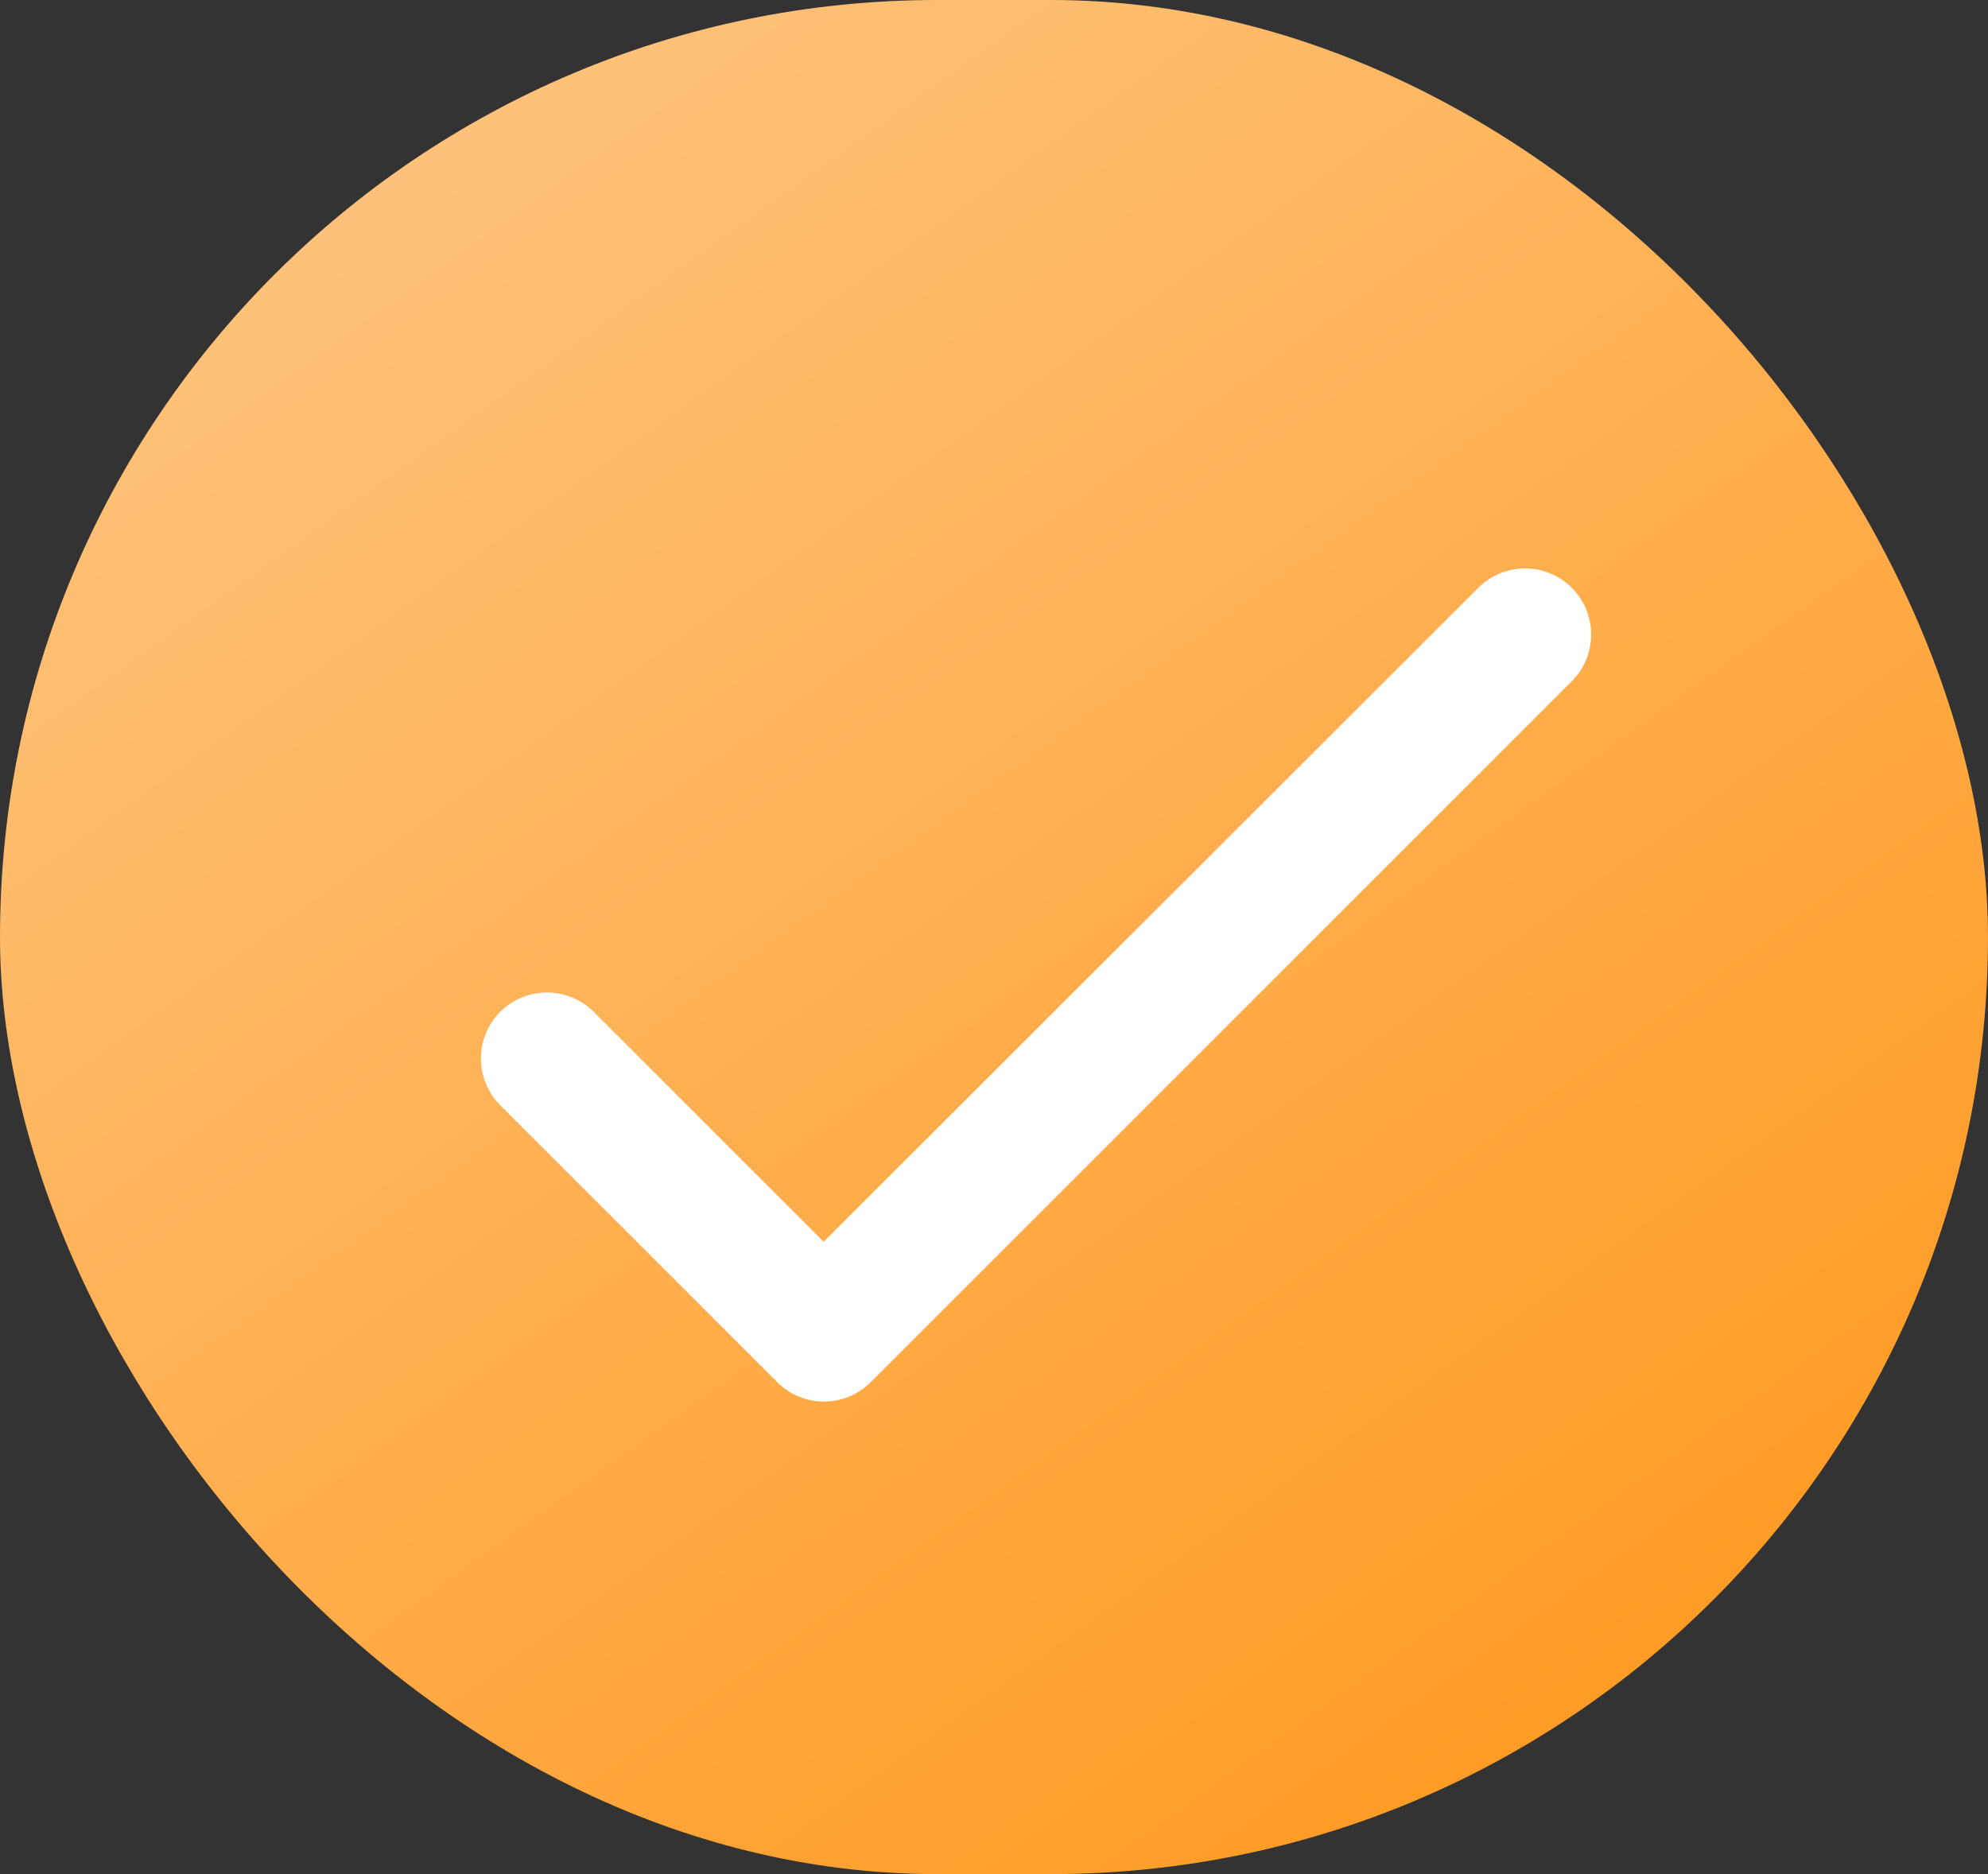 <?xml version="1.0" encoding="UTF-8"?> <svg xmlns="http://www.w3.org/2000/svg" width="35" height="33" viewBox="0 0 35 33" fill="none"><rect x="0" y="0" width="35" height="33" fill="#333333" stroke="none"/><rect width="35" height="33" rx="16.5" fill="url(#paint0_linear_13_3890)"></rect><path d="M14.501 21.865L10.453 17.817C10.234 17.599 9.938 17.476 9.63 17.476C9.321 17.476 9.026 17.599 8.807 17.817C8.589 18.035 8.467 18.331 8.467 18.639C8.467 18.792 8.497 18.943 8.555 19.084C8.614 19.225 8.699 19.354 8.807 19.462L13.684 24.338C14.139 24.793 14.874 24.793 15.329 24.338L27.672 11.995C27.891 11.777 28.013 11.481 28.013 11.172C28.013 10.864 27.891 10.568 27.672 10.35C27.454 10.132 27.159 10.009 26.85 10.009C26.541 10.009 26.246 10.132 26.027 10.35L14.501 21.865Z" fill="white"></path><defs><linearGradient id="paint0_linear_13_3890" x1="-5.385" y1="-4.125" x2="22.372" y2="34.575" gradientUnits="userSpaceOnUse"><stop stop-color="#FED099"></stop><stop offset="1" stop-color="#FF9B24"></stop></linearGradient></defs></svg> 